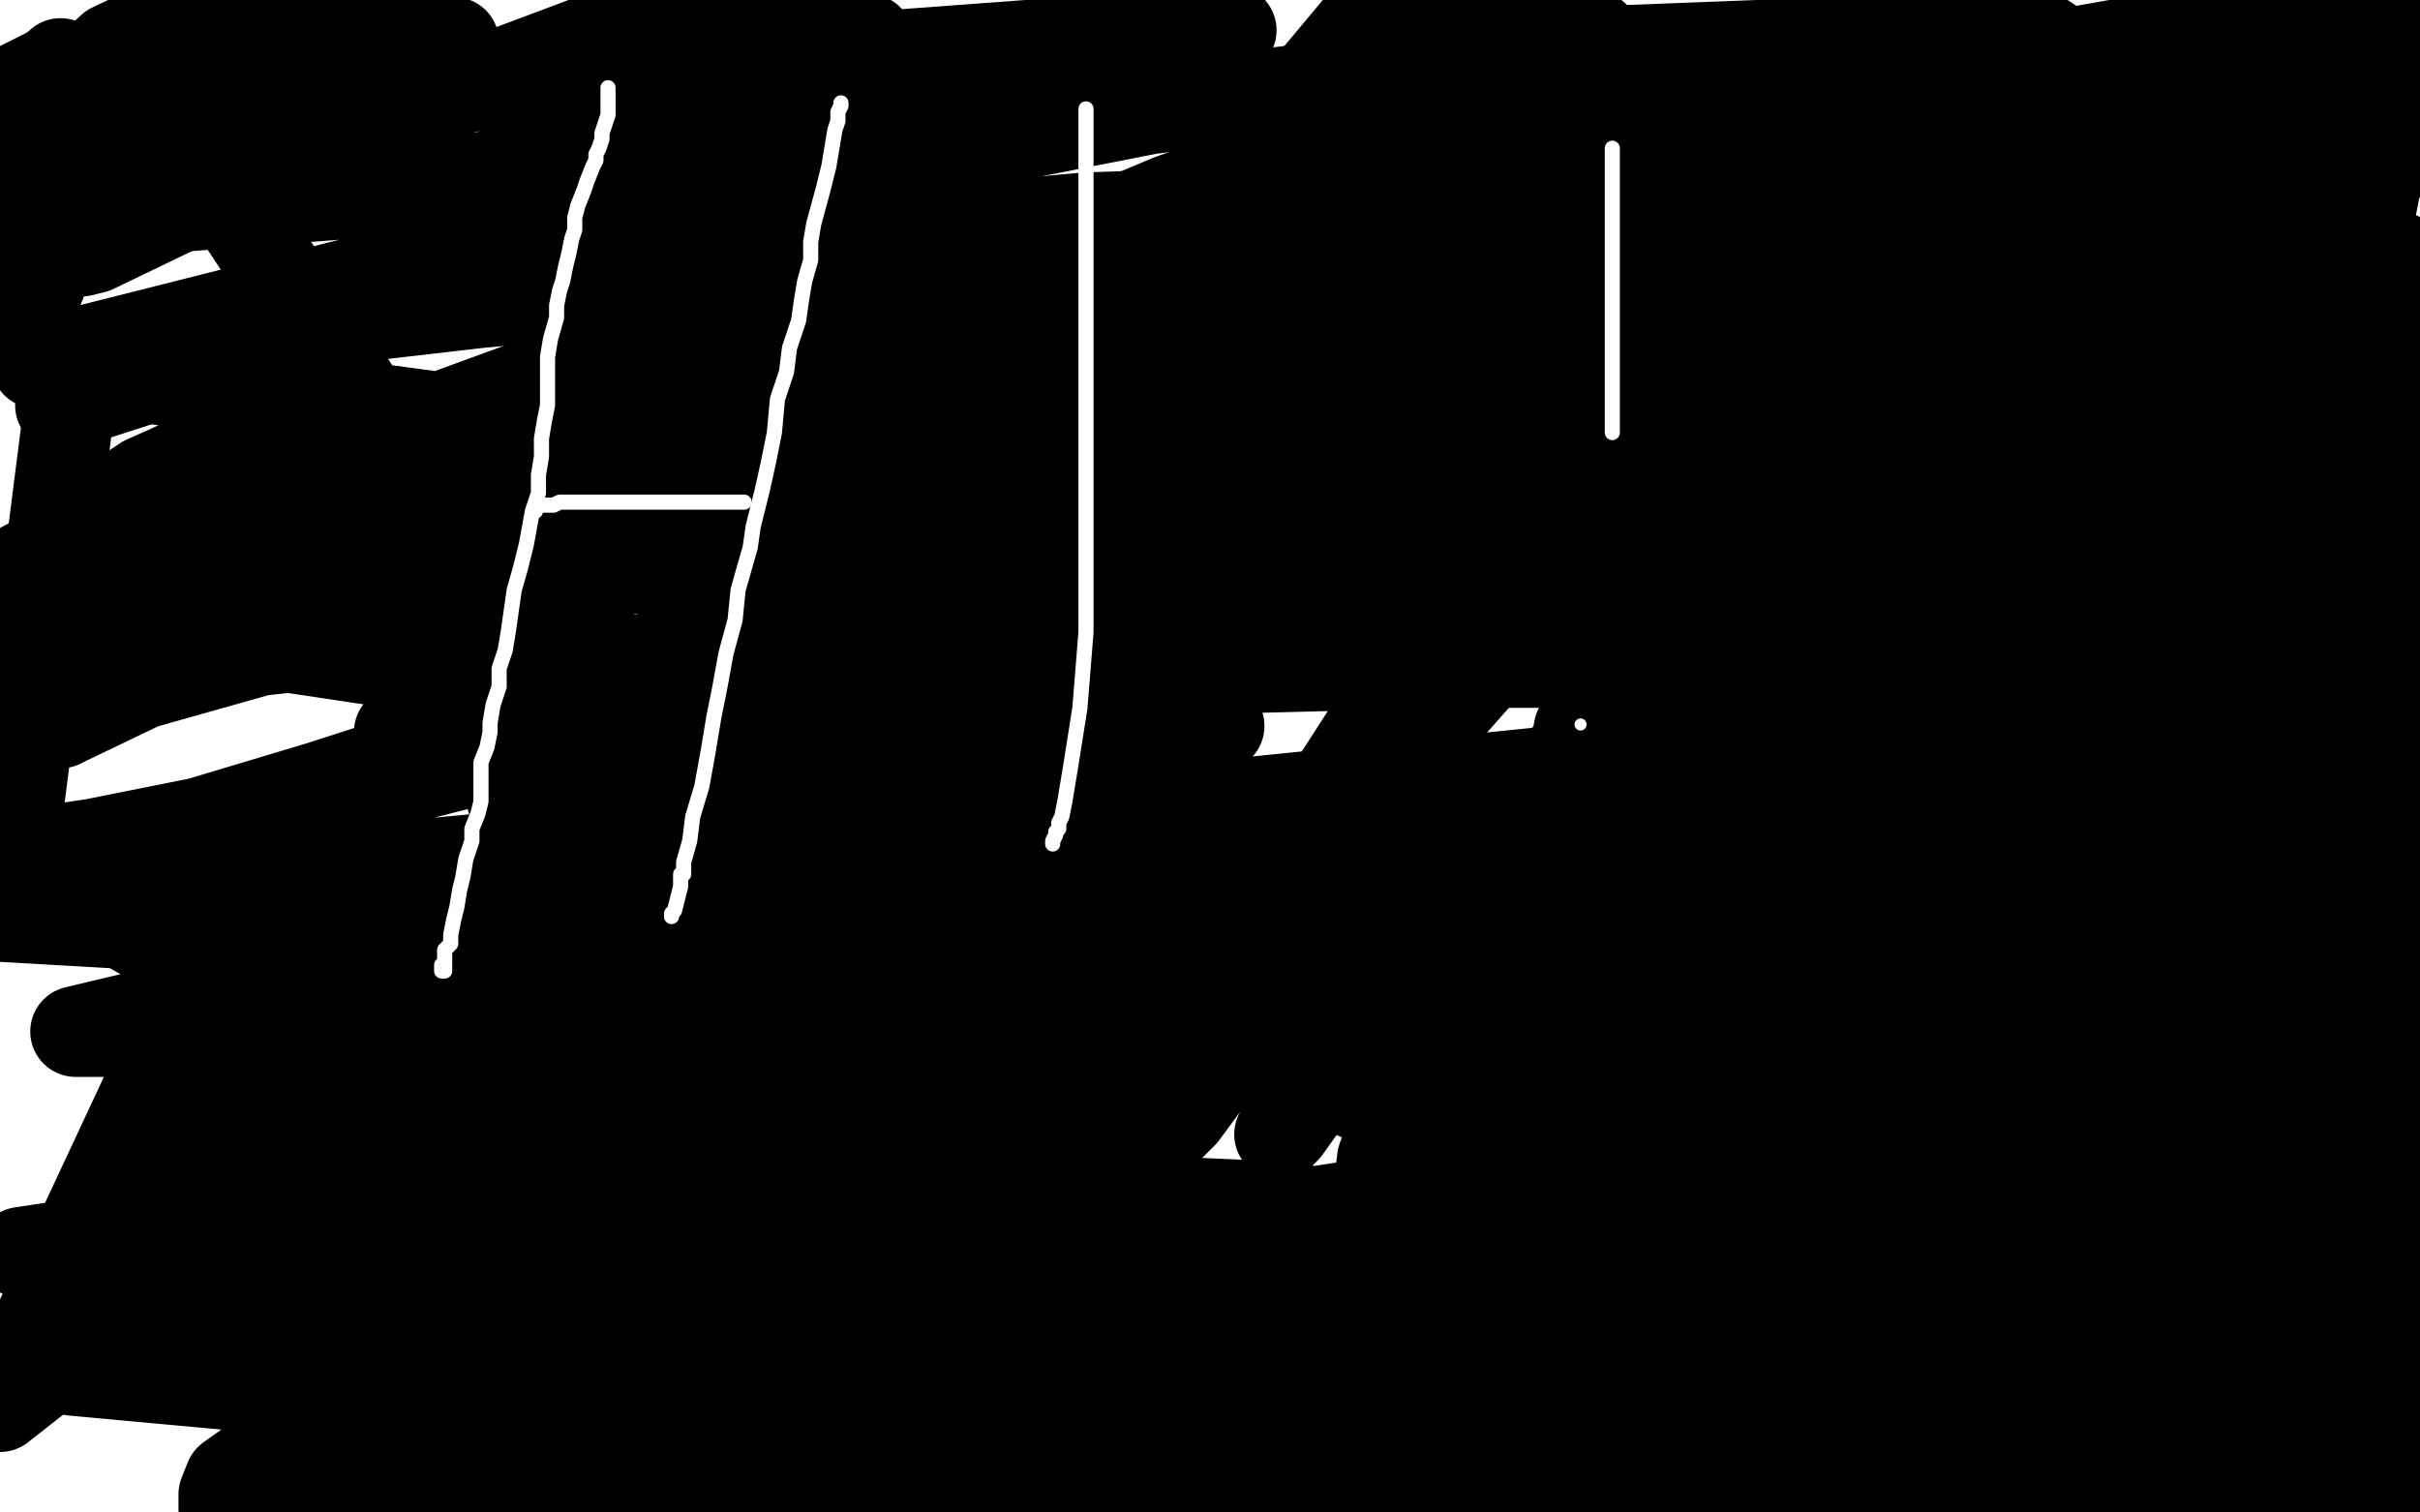 <?xml version="1.0" standalone="no"?>
<!DOCTYPE svg PUBLIC "-//W3C//DTD SVG 1.1//EN"
"http://www.w3.org/Graphics/SVG/1.1/DTD/svg11.dtd">

<svg width="800" height="500" version="1.1" xmlns="http://www.w3.org/2000/svg" xmlns:xlink="http://www.w3.org/1999/xlink" style="stroke-antialiasing: false"><desc>This SVG has been created on https://colorillo.com/</desc><rect x='0' y='0' width='800' height='500' style='fill: rgb(255,255,255); stroke-width:0' /><polyline points="407,92 360,213 306,352 256,487 377,359 480,199 585,68 650,1 659,1 626,54 554,149 454,262 350,365 281,429 268,436 288,390 334,298 393,189 446,93 474,42 478,37 458,62 396,121 292,209 177,295 117,342 152,318 290,220 472,104 629,11 636,23 516,120 344,238 160,357 62,449 197,362 346,256 475,156 533,108 538,103 511,121 422,180 311,259 203,335 149,377 167,370 256,307 381,220 495,138 542,96 547,90 528,105 463,157 377,230 303,308 257,372 250,394 276,389 328,361 365,335 375,324 375,323 366,330 340,351 301,385 273,416 264,427 265,428 276,420 293,401 316,357 321,334 321,324 318,324 303,337 274,373 242,426 229,459 233,472 251,474 278,468 304,452 315,441 316,440 309,444 294,457 280,471 273,482 272,487 272,488 272,489 271,489 270,491 267,495 266,497 266,498 267,498 271,498 286,498 308,496 330,490 343,483 347,479 347,476 344,476 337,476 326,478 308,485 286,494 74,499 74,497 74,494 76,489 83,484 95,479 108,475 121,474 131,473 140,473 147,475 154,478 156,480 157,480 157,481 158,481 159,482 160,482 162,484 164,486 167,490 173,494 180,495 187,496 197,496 209,496 230,492 258,486 293,480 335,472 373,464 408,458 443,451 494,441 528,436 558,434 588,434 619,434 647,434 673,435 697,438 714,443 726,445 731,447 732,448 731,449 729,450 720,453 693,459 626,469 537,483 434,499 324,499 400,485 473,474 528,469 565,468 591,468 626,468 653,468 694,468 747,468 557,498 405,498 332,498 301,498 293,498 298,497 307,497 347,496 417,496 492,496 572,496 645,496 689,496 709,494 711,493 712,493 713,492 715,492 727,492 752,492 790,492 700,495 722,484 746,474 767,463 781,455 784,451 784,450 784,451 784,452 784,453 785,458 786,460 787,465 787,470 789,476 790,480 792,483 793,485 794,485 795,485 796,485 797,485 799,486 798,486 797,486 795,486 791,487 788,488 786,489 784,491 784,490 784,489 784,488 784,487 784,486 784,483 784,482 784,479 784,477 784,475 784,474 783,472 782,471 780,469 779,466 778,464 775,460 773,456 773,455 772,453 771,451 771,449 770,447 770,445 770,444 770,443 770,442 770,441 770,439 770,438 770,437 771,436 771,434 772,433 773,432 774,432 775,431 775,430 776,430 776,429 776,427 778,422 778,419 779,416 780,412 780,410 780,408 781,409 782,412 785,420 789,430 794,443 796,449 798,453 799,455 799,456 799,458 798,380 795,367 793,359 791,353 790,349 788,347 787,347 786,347 784,349 779,361 775,380 772,404 769,426 769,439 769,444 769,441 769,436 769,425 769,395 769,353 769,303 769,281 769,268 769,262 769,261 769,263 769,269 769,277 769,307 769,354 769,410 771,456 776,479 778,484 779,479 782,456 788,398 792,324 792,255 792,207 791,178 788,167 787,164 786,164 783,168 778,201 778,240 778,288 781,332 787,362 789,374 790,376 791,373 791,352 793,300 793,228 793,156 793,103 793,90 793,86 793,85 793,87 793,91 793,99 793,124 789,164 784,208 782,239 782,254 782,252 782,222 782,147 782,47 755,5 729,120 719,166 715,187 715,192 715,191 715,181 719,155 730,109 742,59 754,24 760,8 762,5 763,6 764,17 764,45 764,90 764,141 764,171 764,181 764,180 767,162 775,115 788,47 767,51 746,121 731,179 726,198 726,201 726,192 732,166 745,117 759,61 766,31 767,31 763,59 745,155 722,288 704,402 699,451 699,459 700,454 700,424 700,363 700,274 700,133 700,71 700,52 700,50 700,55 700,75 699,122 698,195 698,276 698,342 699,383 702,399 704,397 710,370 728,306 757,209 791,114 795,217 779,315 774,393 774,399 774,393 781,355 794,274 799,139 769,239 725,433 755,449 786,359 797,359 791,393 791,405 791,406 796,389 788,357 778,391 777,403 777,399 780,390 786,362 792,330 794,310 795,305 794,309 787,326 761,394 739,451 729,484 727,492 727,490 731,467 739,424 748,375 751,347 751,337 751,336 751,337 751,347 751,349 751,348 751,343 757,331 762,322 763,320 763,322 760,331 749,353 730,389 710,427 696,460 693,465 693,463 693,454 693,432 693,404 693,376 693,351 691,336 689,329 685,328 681,329 659,346 640,367 622,391 611,410 607,419 607,417 610,411 622,389 645,346 664,311 674,295 677,290 677,293 675,308 662,338 629,395 575,470 544,468 594,397 613,373 620,364 621,362 620,364 617,367 605,380 575,405 537,436 516,453 508,462 512,461 528,450 558,431 597,407 633,384 649,373 652,371 652,370 650,371 639,379 612,392 560,414 512,431 486,441 484,441 486,441 497,441 519,437 551,430 594,416 643,397 681,382 696,374 697,371 696,371 673,378 628,395 560,422 494,450 461,466 453,474 452,477 458,478 476,478 508,478 568,476 632,464 686,450 694,445 692,445 675,445 631,449 583,457 556,463 546,464 544,464 547,464 558,461 584,452 627,436 688,418 713,415 724,414 726,414 725,415 715,421 697,429 662,441 616,460 575,474 557,482 551,484 557,484 579,476 618,459 666,435 701,411 720,394 725,385 725,380 720,379 707,378 672,389 645,400 622,411 610,421 606,426 606,427 606,428 608,428 619,425 636,416 655,407 669,401 674,398 675,399 675,405 673,416 668,428 664,436 663,438 663,437 666,432 672,426 688,407 713,383 734,365 744,356 745,356 742,357 734,360 707,371 669,385 642,394 631,397 630,397 630,390 639,372 653,348 674,315 680,308 682,306 682,307 680,310 676,317 651,339 597,381 532,427 494,452 485,457 487,455 531,423 589,386 646,351 677,332 689,325 691,324 691,325 691,326 691,329 686,337 678,349 669,361 659,371 657,373 657,372 657,371 658,368 660,365 660,362 660,361 660,363 660,366 660,367 660,365 660,364 660,361 660,355 656,348 650,344 645,341 643,341 640,341 639,341 638,341 637,341 636,341 634,340 634,339 633,338 632,338 628,342 626,345 625,345 624,345 623,345 622,345 622,343 622,336 622,320 627,303 633,289 637,281 640,276 644,271 649,267 654,261 658,255 662,249 666,243 668,239 669,234 670,232 670,231 670,232 668,241 657,259 640,282 614,317 606,327 606,326 606,324 609,308 617,279 630,246 639,224 645,212 648,209 648,208 648,210 648,214 640,228 625,249 608,272 595,292 590,302 589,304 589,303 589,299 589,286 597,265 610,232 616,220 619,215 619,218 619,226 614,243 607,262 602,280 600,291 600,295 602,294 613,282 636,259 666,233 691,214 702,207 704,207 704,212 704,225 700,244 691,273 689,286 688,290 688,289 688,285 690,271 693,252 697,234 699,223 700,218 701,217 699,236 693,268 684,311 679,342 677,358 677,360 677,357 677,341 677,311 676,271 675,234 675,208 675,190 675,187 675,189 673,199 669,216 664,237 659,260 656,279 655,288 655,289 655,287 655,273 660,246 666,214 670,189 674,174 674,170 675,169 675,172 673,182 658,215 643,240 630,257 623,265 623,262 623,256 623,229 623,187 630,142 636,117 638,106 639,103 639,104 639,107 637,120 631,141 622,164 617,177 616,180 616,178 620,165 633,131 661,70 674,50 683,39 685,36 685,35 685,36 685,37 685,45 681,64 672,85 663,105 658,118 658,121 658,120 658,118 658,110 662,94 668,76 676,61 678,54 679,53 679,54 679,56 678,68 669,93 645,155 632,197 628,217 628,221 628,220 629,207 635,177 645,139 653,108 660,90 662,86 663,85 663,86 661,93 654,111 641,134 618,167 591,200 578,214 576,217 576,214 576,192 579,148 588,100 598,57 600,49 600,48 601,48 601,49 601,51 601,55 600,67 592,88 582,116 570,146 564,166 563,172 563,168 569,150 584,113 608,68 629,39 639,26 640,24 640,25 640,26 640,33 638,51 628,90 614,121 601,145 595,154 594,156 594,155 594,145 598,120 608,90 617,64 625,49 627,46 627,47 627,57 626,77 616,111 597,160 577,217 563,254 559,269 559,270 559,263 569,234 597,167 618,124 631,98 635,92 635,93 635,97 631,117 616,150 595,192 567,236 549,259 543,265 543,259 547,237 555,197 563,157 569,133 571,125 571,124 571,126 570,130 566,137 553,159 537,182 523,201 522,203 522,201 528,188 539,167 553,145 561,131 563,129 563,131 563,136 561,144 552,167 544,192 538,215 538,218 538,217 544,206 555,186 567,163 577,147 581,141 582,140 582,141 582,146 581,156 581,162 581,163 583,157 596,140 610,124 619,114 621,112 621,113 621,115 621,128 616,150 607,177 591,216 588,228 588,230 588,227 590,213 595,192 603,169 610,147 615,134 617,129 618,128 618,129 618,133 613,147 606,163 600,178 596,189 596,192 596,191 596,187 597,160 600,139 603,127 605,122 605,125 603,137 595,155 585,178 576,197 573,204 573,198 579,182 585,163 588,155 588,154 588,155 588,159 584,176 574,202 560,238 547,277 539,315 539,320 539,319 540,313 546,297 552,281 554,276 554,275 554,278 550,289 544,304 539,319 537,325 537,326 538,320 543,303 551,282 558,263 561,255 562,254 562,255 557,265 546,288 530,321 514,359 510,369 510,370 510,368 510,364 510,358 516,339 523,316 532,294 540,274 544,262 546,259 546,262 544,278 531,315 509,365 485,410 475,429 474,432 474,430 476,416 482,388 495,346 512,300 530,252 538,233 542,226 542,227 542,229 539,234 526,255 501,286 471,321 453,345 449,352 449,353 455,346 480,315 501,286 514,262 521,247 522,241 522,242 522,244 519,249 505,268 486,296 466,329 452,349 448,358 449,356 457,343 467,321 476,297 482,278 484,273 484,275 482,279 474,297 462,323 452,345 449,362 450,361 457,352 469,337 477,326 479,323 479,325 478,328 472,343 464,364 457,383 456,391 456,390 466,374 480,351 494,326 502,310 503,306 503,307 503,317 498,337 491,361 486,376 485,380 486,374 493,354 499,327 502,303 502,291 501,289 493,291 476,308 453,335 435,359 425,373 423,375 426,370 434,358 448,338 460,318 470,303 474,296 475,294 475,295 473,298 468,303 455,314 434,331 429,334 429,333 429,330 435,320 446,302 459,285 467,272 470,269 470,268 470,269 463,280 437,313 409,344 388,366 382,375 381,377 383,376 391,368 405,349 426,322 446,299 459,283 464,275 466,275 466,277 461,284 453,297 439,314 425,329 414,340 407,347 405,348 404,348" style="fill: none; stroke: #000000; stroke-width: 30; stroke-linejoin: round; stroke-linecap: round; stroke-antialiasing: false; stroke-antialias: 0; opacity: 1.0"/>
<polyline points="4,68 5,68 5,68 6,67 6,67 8,66 8,66 9,64 9,64 10,62 10,62 12,61 12,61 13,60 14,59 15,58 16,58 16,57 18,56 19,55 20,54 21,54 22,53 23,52 25,51 26,51 27,51 27,50 28,50 28,49 28,48 30,48 31,48 32,47 32,46 33,46 34,45 34,44 36,44 36,43 37,43 38,43 39,42 40,41 41,41 42,40 43,40 43,39 44,39 45,38 46,37 47,36 48,36 48,34 49,34 50,33 51,33 51,32 52,31 53,31 53,30 54,30 55,30 55,29 56,29 57,29 57,28 57,27 58,27 58,26 59,26 60,26 60,25 61,25 62,25 62,24 63,23 64,23 65,22 66,22 66,21 67,21 68,20 68,19 69,19 70,19 71,18 72,18 74,16 75,15 77,13 79,12 81,10 83,9 85,7 86,7 86,6 87,6 87,5 89,4 90,4 91,3 92,3 93,2 94,1 96,0 92,0 91,1 90,1 88,2 86,3 84,4 81,5 79,6 75,6 73,8 71,8 70,8 68,10 66,11 63,11 59,13 52,15 48,17 43,19 39,21 33,23 27,25 21,28 14,30 7,31 1,32 0,34 3,34 7,34 10,34 14,34 17,34 22,35 29,36 35,38 44,40 55,42 68,45 84,48 101,51 121,55 145,61 170,68 195,74 220,81 260,89 292,95 324,102 359,108 386,113 411,118 436,123 459,128 480,132 501,136 522,139 543,144 572,149 591,152 606,154 614,156 622,157 628,159 634,159 642,161 652,163 665,164 679,167 693,170 717,174 730,177 739,179 745,180 747,181 748,181 752,181 755,182 760,182 764,182 769,182 775,183 779,183 783,184 784,184 786,184 787,184 792,186 795,186 795,165 791,164 788,162 785,159 781,158 778,157 775,154 770,151 764,147 751,140 740,135 725,129 709,123 693,118 676,113 655,106 631,97 602,90 574,84 551,80 524,73 462,54 412,42 371,33 345,29 330,25 321,24 316,22 312,21 307,21 301,20 295,19 289,19 280,18 276,16 272,15 269,15 265,15 261,14 256,12 251,12 247,10 243,10 240,9 238,9 236,8 234,8 233,8 232,8 230,8 229,7 223,4 219,3 216,2 215,2 214,2 214,1 213,1 210,0 197,1 196,3 196,6 196,9 196,12 194,17 193,21 193,27 192,35 192,42 192,48 192,54 192,60 192,68 192,75 192,86 192,98 192,113 192,128 192,144 192,159 192,175 192,185 192,194 192,202 192,210 192,218 192,226 192,232 192,238 192,245 192,253 192,264 192,274 192,282 194,293 195,303 198,316 200,329 203,341 205,356 209,371 211,385 214,398 215,411 218,421 220,434 222,442 222,447 223,451 224,454 224,456 224,457 224,458 224,460 224,461 224,462 224,463 224,464 224,467 224,470 225,479 225,490 3,441 10,433 20,421 38,405 52,391 66,375 81,360 95,346 108,332 122,318 134,305 148,295 162,283 177,271 192,259 214,242 229,230 244,218 259,207 273,198 285,189 299,178 312,169 325,158 338,149 352,138 361,130 375,121 383,114 393,106 402,100 410,93 418,87 429,80 439,72 449,65 460,57 474,50 487,40 507,29 518,22 528,15 537,9 547,5 553,0 583,2 586,9 587,18 591,33 593,46 596,59 599,73 602,90 605,107 607,122 609,138 611,150 611,163 611,175 611,186 611,208 611,225 611,241 611,256 611,270 611,283 611,294 611,303 611,311 611,315 611,319 611,321 611,326 611,329 611,331 611,332 611,335 611,338 611,344 611,352 612,361 615,371 617,383 619,394 622,409 625,420 627,432 629,442 630,452 632,460 634,467 635,476 635,485 635,493 605,498 599,493 594,487 587,479 578,471 573,465 565,457 558,450 549,440 537,428 526,417 514,404 503,392 490,378" style="fill: none; stroke: #ffffff; stroke-width: 5; stroke-linejoin: round; stroke-linecap: round; stroke-antialiasing: false; stroke-antialias: 0; opacity: 1.0"/>
<polyline points="411,308 403,303 395,298 389,294 382,287 375,282 368,277 360,269 353,264 341,255 334,249 324,244 313,237 303,232 296,226" style="fill: none; stroke: #ffffff; stroke-width: 5; stroke-linejoin: round; stroke-linecap: round; stroke-antialiasing: false; stroke-antialias: 0; opacity: 1.0"/>
<polyline points="490,378 477,364 464,351 447,336 437,327 427,320 419,313 411,308" style="fill: none; stroke: #ffffff; stroke-width: 5; stroke-linejoin: round; stroke-linecap: round; stroke-antialiasing: false; stroke-antialias: 0; opacity: 1.0"/>
<polyline points="296,226 288,222 279,217 270,213 262,208 252,203 244,198 235,192 229,188 223,184 216,180 208,175 198,170 187,166 176,161 168,158 159,155 150,151 142,148 128,143 121,141 112,138" style="fill: none; stroke: #ffffff; stroke-width: 5; stroke-linejoin: round; stroke-linecap: round; stroke-antialiasing: false; stroke-antialias: 0; opacity: 1.0"/>
<polyline points="54,126 44,123 34,122 20,118 13,117 7,116 1,115" style="fill: none; stroke: #ffffff; stroke-width: 5; stroke-linejoin: round; stroke-linecap: round; stroke-antialiasing: false; stroke-antialias: 0; opacity: 1.0"/>
<polyline points="112,138 102,135 94,133 86,132 80,131 72,129 63,127 54,126" style="fill: none; stroke: #ffffff; stroke-width: 5; stroke-linejoin: round; stroke-linecap: round; stroke-antialiasing: false; stroke-antialias: 0; opacity: 1.0"/>
<polyline points="1,115 3,116 22,116 34,116 46,116 60,116 82,119 108,123 138,126 171,130 207,134 251,138 309,145 368,154 469,175 550,188 631,203 713,218 765,449 685,472 601,499 277,484 381,443 496,397 614,350 732,304 742,248 611,272 472,295 320,315 174,334 37,358 227,499 231,492 234,484 240,477 247,469 255,459 263,448 270,437 279,421 285,411 290,403 296,394 302,385 309,377 315,369 321,362 326,356 331,349 335,342 339,337 343,331 349,321 352,315 355,309 360,303 367,295 373,288 379,280 382,274 386,267 389,262 392,257 396,251 402,242 405,238 408,234 412,230 416,226 419,223 423,219 426,215 430,210 433,207 436,205 439,202 443,196 447,190 454,177 463,161 472,141 482,120 490,99 497,79 506,59 513,42 520,27 525,15 532,1 644,5 658,16 667,22 675,27 682,31 689,36 696,41 703,45 710,51 720,57 730,64 742,72 759,81 792,95 777,132 746,138 700,147 642,151 580,155 507,158 420,160 320,160 212,160 118,160 40,160 10,191 26,194 43,197 65,202 91,208 115,212 137,216 155,221 172,225 189,228 214,236 233,241 255,245 281,251 310,256 339,260 372,264 399,269 424,274 449,279 472,283 493,287 521,291 530,293 550,297 562,299 574,301 585,302 597,304 609,305 618,306 624,306 628,306 634,307 639,308 649,310 657,310 668,310 678,311 685,311 691,311 693,311 696,311 698,311 699,312 701,313 703,313 706,313 707,313 708,313 708,314 711,314 713,314 720,314 728,314 733,314 737,314 739,314 741,314 742,314 744,314 748,314 751,314 754,313 755,313 756,313 758,313 759,313 760,313 761,313 762,313 763,313 767,314 769,314 772,314 774,314 775,314 777,314 778,313 780,312 781,312 783,311 784,311 786,311 786,312 786,313 786,314 786,316 785,321 784,326 783,332 782,339 780,344 779,349 777,354 776,360 774,365 771,370 769,375 765,381 760,388 755,395 743,406 734,412 724,416 714,419 705,421 694,423 683,426 670,429 656,432 640,434 625,437 608,442 592,444 571,446 558,448 546,449 531,450 518,452 506,453 493,453 475,453 460,453 442,453 420,453 399,453 373,453 349,453 322,453 288,452 252,448 228,447 208,446 189,443 171,441 153,438 140,434 128,431 115,425 109,423 102,419 97,415 93,411 89,406 86,402 83,396 81,390 78,385 77,380 76,378 75,376 74,376 73,375 73,374 72,374 71,372" style="fill: none; stroke: #ffffff; stroke-width: 5; stroke-linejoin: round; stroke-linecap: round; stroke-antialiasing: false; stroke-antialias: 0; opacity: 1.0"/>
<polyline points="17,187 17,186 17,186 17,185 17,185 18,185 18,185 20,182 20,182 24,178 24,178 29,173 29,173 32,169 32,169 39,165 48,159 57,155 65,151 71,150 79,149 86,148 95,148 104,148 114,148 125,148 133,148 143,148 153,148 164,148 174,149 184,151 196,153 207,155 220,158 243,162 260,166 275,168 290,170 306,172 321,175 335,177 350,179 364,181 379,182 397,182 417,182 448,182 468,183 487,183 505,183 520,183 532,183 542,183 553,183 564,183 577,182 592,182 611,182 643,179 661,176 675,174 685,171 693,168 700,165 704,162 711,158 716,155 719,152 722,150 725,145 727,139 728,135 728,134 728,133 728,131 728,128 727,125 725,123 722,121 717,119 709,115 700,112 690,108 682,107 672,105 661,104 647,104 631,104 613,104 591,108 564,113 535,120 494,128 453,138 392,154 352,168 308,186 262,203 218,220 175,236 137,250 106,260 66,272 31,279 4,283 24,126 61,115 107,106 159,100 214,95 264,95 323,95 362,98 396,107 421,117 444,130 471,149 504,176 542,209 589,247 652,298 729,363 774,249 716,233 649,222 567,219 481,219 402,221 330,241 261,272 204,303 153,340 110,374 51,425 0,465 92,268 225,234 372,208 523,195 670,194 749,366 659,387 564,417 474,450 393,489 7,414 126,396 268,392 424,399 584,423 740,450 727,394 627,392 538,392 445,399 347,414 259,437 187,468 24,453 122,437 250,433 404,433 565,452 720,480 428,481 597,453 722,432 762,425 760,425 719,426 599,434 444,452 316,475 213,496 204,497 210,495 238,484 305,463 396,444 487,434 549,433 569,441 571,456 552,480 491,497 479,498 618,495 628,495 490,489 539,468 536,466 497,468 391,488 601,481 678,461 671,457 585,469 429,496 200,481 193,477 167,476 122,482 105,479 139,455 162,439 174,432 176,431 177,432 180,441 185,457 189,474 195,486 205,491 226,491 272,478 342,452 402,430 428,421 433,418 432,418 426,422 419,426 413,429 411,430 409,431 408,431 406,431 400,431 388,430 375,429 355,428 341,427 328,427 320,427 317,427 316,427 315,427 314,427 313,427 312,428 312,429 311,429 310,430 309,430 308,431 307,433 305,435 303,436 301,438 299,439 298,440 297,441 297,442 296,442 295,443 294,443 293,444 292,444 291,445 290,445 289,446 288,446 288,447 287,447 286,448 285,448 284,448 282,449 280,450 278,451 277,451 276,451 275,451 274,451 273,451 267,452 263,452 257,452 252,452 249,452 248,452 248,451 246,451 246,450 246,449 246,448 246,447 246,445 247,443 250,440 253,437 257,433 259,432 260,432 261,432 262,431 263,430 265,429 267,428 270,426 272,425 274,424 277,422 279,420 280,419 281,419 281,418 282,417 284,416 286,414 288,412 290,410 293,408 294,406 296,405 297,403 298,401 299,399 301,397 302,395 304,394 305,392 307,390 308,388 309,386 311,385 313,382 317,379 319,377 321,374 322,373 323,371 324,370 326,368 327,367 327,366 329,365 330,363 331,361 333,358 334,356 336,353 337,352 338,350 339,349 340,348 342,347 343,344 346,341 349,338 351,335 354,331 356,328 357,325 359,323 360,321 361,319 362,317 363,316 363,314 363,313 364,311 364,309 364,307 365,306 365,305 365,304 365,303 366,303 366,302 366,301 367,300 368,299 368,298 369,297 371,293 377,284 382,274 387,268 390,262 392,258 393,257 394,256 394,255 394,253 395,251 397,247 397,246 398,245 398,244 398,243 399,243 400,243 401,242 402,241 402,240 403,240 402,240 401,240 399,241 398,241 394,243 387,248 381,251 374,254 366,257 358,260 352,263 345,265 341,267 337,269 333,270 325,271 312,273 297,273 278,274 272,275 271,275 272,275 274,275 277,273 280,272 291,267 309,258 322,254 330,250 332,249 330,249 327,248 321,247 308,245 291,244 257,243 227,243 188,243 158,243 138,243 133,243 132,242 134,242 136,240 140,239 155,235 173,233 200,232 219,231 236,231 248,231 259,231 268,231 272,232 273,233 272,233 270,234 263,237 245,243 224,252 219,254 218,254 219,254 224,254 242,254 273,254 306,254 335,254 360,254 361,255 359,257 349,262 334,270 315,279 295,288 276,295 265,299 263,301 269,300 293,296 380,286 448,283 504,283 527,283 532,283 531,283 526,285 502,292 439,300 324,304 177,306 53,306 1,303 53,294 158,284 314,273 486,264 652,262 791,260 691,300 531,317 389,328 330,329 304,331 289,331 288,331 297,325 327,312 394,289 535,256 629,245 691,242 710,242 681,252 579,276 426,300 266,322 126,337 41,341 25,341 46,336 123,316 249,291 396,267 523,254 596,251 621,251 623,254 608,262 551,281 433,308 277,336 139,360 50,377 47,378 61,374 97,363 160,348 202,337 217,333 216,333 194,334 115,348 42,306 88,288 108,281 113,280 114,280 112,286 105,301 85,330 77,348 73,364 73,375 78,382 85,386 89,387 93,387 94,387 94,388 94,391 94,396 94,418 96,454 101,475 105,487 107,491 109,491 110,491 113,490 121,485 131,477 144,467 154,457 161,446 162,441 162,437 162,435 158,433 152,432 143,432 131,431 112,431 89,431 70,431 62,431 63,430 66,429 79,426 104,421 137,416 174,411 199,409 209,408 210,408 201,408 189,409 112,415 41,418 39,404 110,388 202,371 327,349 362,340 370,339" style="fill: none; stroke: #000000; stroke-width: 30; stroke-linejoin: round; stroke-linecap: round; stroke-antialiasing: false; stroke-antialias: 0; opacity: 1.0"/>
<polyline points="216,418 213,419 213,418 219,408 237,382 249,367 256,356 258,352 258,350 254,350 238,353 204,359 164,366 146,367 143,367 144,359 162,334 183,309 201,286 216,267 223,256" style="fill: none; stroke: #000000; stroke-width: 30; stroke-linejoin: round; stroke-linecap: round; stroke-antialiasing: false; stroke-antialias: 0; opacity: 1.0"/>
<polyline points="370,339 369,341 354,352 324,368 276,392 234,412 216,418" style="fill: none; stroke: #000000; stroke-width: 30; stroke-linejoin: round; stroke-linecap: round; stroke-antialiasing: false; stroke-antialias: 0; opacity: 1.0"/>
<polyline points="223,256 224,254 221,255 215,260 210,266 206,272 204,277 204,278 204,277 204,275 204,270 205,263 207,256 207,252 208,250 208,249 206,250 199,255 189,266 183,273 182,275 182,274 182,270 184,260 185,251 186,243 188,237 188,238 188,243 185,255 180,267 176,274 174,275 173,276 172,275 170,267 164,244 161,230 159,219 158,213 158,211 157,211 155,211 147,211 124,211 86,215 47,226 22,238 20,239 24,236 35,227 51,216 71,205 92,197 111,194 122,192 133,192 153,195 169,201 185,206 195,209 197,211 196,211 193,211 181,211 155,211 107,211 6,199 68,176 181,176 328,176 371,176 382,176 383,176 382,176 372,176 341,176 269,176 147,176 68,161 198,159 309,159 388,160 415,162 419,164 414,171 391,181 310,202 169,225 69,210 260,179 367,171 431,169 450,169 453,169 444,172 406,179 288,187 125,189 79,113 213,85 359,72 476,68 526,68 535,69 529,75 483,94 373,123 212,147 12,120 119,93 222,79 278,78 288,78 280,84 233,106 99,155 30,180 4,190 1,191 16,183 57,166 119,143 168,133 182,131 183,131 175,136 136,157 114,166 108,169 111,168 141,158 225,131 341,100 461,78 541,70 564,69 566,69 554,75 454,100 306,126 127,144 56,36 407,10 275,42 128,63 24,71 66,29" style="fill: none; stroke: #000000; stroke-width: 30; stroke-linejoin: round; stroke-linecap: round; stroke-antialiasing: false; stroke-antialias: 0; opacity: 1.0"/>
<polyline points="55,19 71,9 71,8 69,9 64,11 46,19 34,24 32,24" style="fill: none; stroke: #000000; stroke-width: 30; stroke-linejoin: round; stroke-linecap: round; stroke-antialiasing: false; stroke-antialias: 0; opacity: 1.0"/>
<polyline points="66,29 150,14 73,33 32,39 25,40 25,39 36,31 55,19" style="fill: none; stroke: #000000; stroke-width: 30; stroke-linejoin: round; stroke-linecap: round; stroke-antialiasing: false; stroke-antialias: 0; opacity: 1.0"/>
<polyline points="32,24 33,24 41,22 65,13 109,1 141,5 114,19 86,30 71,35 68,36 72,34 83,26 93,21 93,20 92,20 87,22 68,30 40,39 18,42 12,43 11,43 14,39 23,29 37,16 56,7 62,5 62,4 62,5 62,6 50,16 27,30 2,43 6,29 16,24 19,22 20,21 20,22 20,30 16,52 11,77 9,97 9,106 10,102 16,87 28,64 40,44 48,30 52,25 52,24 52,25 51,27 41,44 33,59 28,72 26,81 26,83 27,83 31,82 58,69 124,40 212,7 287,13 263,34 242,50 225,61 217,64 215,65 214,65 214,61 215,47 238,15 303,24 201,71 89,112 30,131 20,134 37,128 100,103 222,67 380,36 529,17 633,13 676,13 682,17 672,32 619,66 513,117 304,198 216,231 201,239 216,240 289,219 426,169 579,111 711,55 771,23 780,18 771,20 721,38 576,87 476,119 403,143 382,148 383,146 411,125 481,78 563,27 548,28 448,72 360,112 322,129 319,131 347,122 426,92 519,58 588,31" style="fill: none; stroke: #000000; stroke-width: 30; stroke-linejoin: round; stroke-linecap: round; stroke-antialiasing: false; stroke-antialias: 0; opacity: 1.0"/>
<polyline points="296,133 301,130 327,119 393,92 461,67 497,53 503,50 492,53" style="fill: none; stroke: #000000; stroke-width: 30; stroke-linejoin: round; stroke-linecap: round; stroke-antialiasing: false; stroke-antialias: 0; opacity: 1.0"/>
<polyline points="588,31 606,24 606,23 581,31 466,73 375,107 314,127 296,133" style="fill: none; stroke: #000000; stroke-width: 30; stroke-linejoin: round; stroke-linecap: round; stroke-antialiasing: false; stroke-antialias: 0; opacity: 1.0"/>
<polyline points="492,53 430,75 285,125 223,146 208,150 214,147 251,126 318,95 387,66 424,53 432,51 431,52 423,58 398,74 341,106 326,114 325,116 331,116 355,110 395,98 428,92 443,90 444,92 438,107 417,136 389,173 369,200 368,202 370,200 380,182 400,150 421,110 432,82 437,70 438,67 438,66 438,68 437,74 433,81 402,126 363,177 320,227 297,251 290,258 290,257 294,245 314,203 355,134 405,62 451,7 494,0 488,28 467,75 433,128 397,176 375,204 367,214 365,214 365,211 370,192 408,111 451,38 490,26 451,71 421,102 407,115 407,113 418,94 449,56 490,11 527,12 525,31 533,43 556,43 602,36 676,19 755,5 796,1 779,41 738,78 680,125 616,177 605,188 614,180 637,162 685,125 739,87 766,68 773,63 774,63 763,72 727,95 642,147 612,166 605,171 605,169 616,157 639,137 665,113 683,95 689,87 688,87 685,87 665,95 599,122 556,138 539,145 536,145 538,144 553,132 577,112 611,90 635,75 645,70 647,70 644,73 629,85 563,127 495,165 440,200 425,213 423,214 429,210 448,196 484,170 523,145 550,131 563,127 564,127 561,138 552,153 537,170 526,186 522,191 523,193 534,190 566,176 627,146 691,116 724,101 731,97 729,98 714,109 691,123 668,138 653,148 649,151 648,150 653,140 668,119 687,96 700,80 703,76 703,77 690,89 658,114 605,150 558,181 538,195 535,198 537,196 549,183 572,162 595,138 613,124 620,119 620,120 621,120 621,122 622,125 622,128 622,129 622,130 622,131 622,130 624,124 633,105 660,59 674,38 680,29 680,28 679,28 676,31 672,35 650,47 613,62 566,81 536,93 524,97 522,99 522,98 523,96 531,86 544,72 560,58 577,46 590,39 595,37 595,36 596,37 597,41 598,58 597,75 591,95 585,108 582,114 582,113 585,109 592,103 618,85 668,58 725,38 772,28 796,27 799,45 784,60 757,82 732,102 716,115 712,120 711,120 714,112 722,93 752,47 772,24 784,10 787,7 787,6 787,7 787,8 783,19 768,38 746,65 716,98 693,123 683,132 684,129 695,107 718,64 746,18 771,17 764,58 742,136 729,165 725,175 725,176 729,166 745,136 775,87 778,93 734,150 693,200 676,220 674,223 676,214 688,187 714,136 746,77 770,34 782,15 782,17 782,24 780,50 768,97 748,164 726,226 715,260 713,267 716,262 731,237 765,182 799,158 770,212 759,233 757,236 759,225 765,203 772,171 780,133 785,108 787,95 788,93 788,95 788,109 784,135 778,166 773,196 772,200 772,197 772,192 779,172 790,145 794,151 784,178 776,195 775,202 775,199 775,196 775,190 775,175 774,160 772,150 771,146 769,146 754,165 733,196 715,223 707,238 705,241 705,240 705,233 709,215 719,190 730,161 735,141 737,134 737,136 736,140 730,158 717,181 706,204 701,216 700,219 700,218 701,207 706,186 711,161 716,139 718,120 718,119 717,122 714,127 702,147 686,174 675,195 669,206 668,208 668,207 668,199 673,180 681,142 687,123 691,113 692,112 692,113 692,123 691,143 687,169 681,199 677,222 673,238 673,243 673,244 673,245 673,246 673,247 673,249 677,258 682,278 684,305 684,331 684,365 684,371 685,371 689,367 695,357 705,339 716,316 726,294 733,278 734,273 734,275 734,279 725,298 708,335 686,380 676,404 673,412 672,413 672,411 673,408 680,390 693,358 714,313 740,265 771,213 778,203 779,202 779,216 773,250 758,308 742,379 734,422 733,433 736,431 747,417 760,394 776,363 791,331 793,325 793,327 790,340 778,374 759,423 747,453 744,460 744,456 744,452 749,431 753,404 761,366 764,351 765,347 765,350 765,353 761,364 759,368 759,370 759,368 759,365 760,361 763,353 767,346 768,346 770,348 773,359 776,381 776,407 776,433 776,449 776,453 776,454 776,453 776,445 778,415 782,384 789,347 795,312 788,331 777,383 765,447 762,464 762,466 762,465 762,462 763,447 767,419 773,382 778,338 786,295 788,268 789,258 789,256 789,264 784,291 772,340 753,405 741,451 738,467 738,468 738,465 738,460 742,438 748,404 760,337 768,297 772,276 772,271 772,275 770,290 760,322 738,384 715,449 702,486 698,495 699,493 704,481 714,455 728,420 741,385 749,366 751,360 751,362 751,368 743,400 724,452 710,488 708,498 708,499 713,483 722,462 732,433 741,406 745,388 747,381 747,382 746,384 738,393 722,413 700,437 681,454 668,460 666,458 663,446 660,422 660,393 660,364 659,341 658,328 658,324 657,324 655,325 648,332 625,360 611,379 604,388 604,389 604,387 606,377 614,354 621,329 626,311 630,302 631,300 631,301 629,316 619,363 599,438" style="fill: none; stroke: #000000; stroke-width: 30; stroke-linejoin: round; stroke-linecap: round; stroke-antialiasing: false; stroke-antialias: 0; opacity: 1.0"/>
<polyline points="632,317 632,326 627,351 616,391 601,447 587,497" style="fill: none; stroke: #000000; stroke-width: 30; stroke-linejoin: round; stroke-linecap: round; stroke-antialiasing: false; stroke-antialias: 0; opacity: 1.0"/>
<polyline points="599,438 582,490 596,445 612,394 623,350 631,318 632,315 632,317" style="fill: none; stroke: #000000; stroke-width: 30; stroke-linejoin: round; stroke-linecap: round; stroke-antialiasing: false; stroke-antialias: 0; opacity: 1.0"/>
<polyline points="587,497 595,474 608,422 617,374 622,346 624,335 624,334 624,339 624,358 619,394 616,424 615,436 615,438 622,413 643,348 671,269 690,223 694,208 695,207 695,210 688,224 666,262 626,328 581,400 551,449 545,461 547,454 557,429 577,385 602,329 621,290 628,275 630,273 630,278 623,301 606,340 588,374 579,388 579,385 579,372 583,348 588,322 592,302 594,294 594,292 592,297 586,304 567,327 540,355 523,372 519,378 520,376 525,366 536,348 545,332 550,322 550,320 549,322 547,325 541,333 527,349 516,358 512,360 511,358 511,350 514,337 522,320 528,305 533,296 535,292 535,291 535,292 535,307 537,328 541,351 548,365 554,371 556,372 558,372 561,370 570,361 584,342 602,321 615,303 620,295 620,294 619,294 615,294 610,293 604,293 592,290 577,287 556,286 533,286 503,295 487,301 474,307 468,311 466,312 466,313 466,314 466,316 465,320 462,334 459,350 458,361 460,367 463,367 473,365 491,356 515,342 538,329 554,320 560,316 561,314 561,313 560,313 558,316 551,326 544,340 538,355 531,372 527,388 525,402 523,412 523,419 522,426 522,431 519,439 519,440 518,440 517,440 517,437 512,429 507,415 502,398 494,380 489,366 486,359 486,356 485,356 485,357 484,359 481,364 478,371 466,405 458,430 452,448 451,457 450,461 450,462 449,462 448,462 448,460 449,450 459,424 467,406 472,387 476,373 478,365 478,364 478,365 478,366 478,367 478,369 478,372 478,373" style="fill: none; stroke: #000000; stroke-width: 30; stroke-linejoin: round; stroke-linecap: round; stroke-antialiasing: false; stroke-antialias: 0; opacity: 1.0"/>
<polyline points="201,29 201,30 201,30 201,31 201,31 201,32 201,32 201,33 201,33 201,34 201,34 201,35 201,35 201,36 201,36 201,37 201,38 200,41 199,44 199,46 198,49 197,51 197,53 196,55 194,60 193,63 191,68 190,72 190,76 189,79 188,84 187,88 186,93 185,96 184,101 184,105 182,112 181,118 181,123 181,126 181,130 181,134 180,139 179,145 179,151 178,157 178,163 176,169 174,180 172,188 170,195 169,202 168,209 167,215 165,221 165,227 163,233 162,239 162,242 161,247 159,252 159,256 159,260 159,265 158,269 156,274 156,278 154,284 153,290 152,294 151,300 150,304 149,309 149,312 147,314 147,316 147,318 147,320 147,321 146,321 146,320 146,319 146,319" style="fill: none; stroke: #ffffff; stroke-width: 5; stroke-linejoin: round; stroke-linecap: round; stroke-antialiasing: false; stroke-antialias: 0; opacity: 1.0"/>
<polyline points="177,169 177,168 177,168 177,167 177,167 179,167 179,167 181,167 181,167 183,167 183,167 185,166 188,166 191,166 197,166 202,166 205,166 208,166 209,166 210,166 211,166 211,166 212,166 213,166 214,166 216,166 217,166 218,166 219,166 220,166 221,166 222,166 223,166 224,166 225,166 226,166 227,166 230,166 234,166 238,166 240,166 242,166 243,166 244,166 245,166 246,166" style="fill: none; stroke: #ffffff; stroke-width: 5; stroke-linejoin: round; stroke-linecap: round; stroke-antialiasing: false; stroke-antialias: 0; opacity: 1.0"/>
<polyline points="278,34 278,35 278,35 277,37 277,37 277,40 277,40 276,43 276,43 275,49 275,49 274,55 274,55 272,63 272,63 269,74 268,80 268,86 266,93 265,99 264,106 261,115 260,123 257,132 256,143 254,153 252,162 249,174 248,181 246,188 244,195 243,205 240,216 238,227 236,237 234,249 232,260 229,270 228,278 226,285 226,286 226,287 226,288 226,289 225,289 225,290 225,293 224,297 223,301 222,302 222,303" style="fill: none; stroke: #ffffff; stroke-width: 5; stroke-linejoin: round; stroke-linecap: round; stroke-antialiasing: false; stroke-antialias: 0; opacity: 1.0"/>
<polyline points="359,36 359,37 359,37 359,44 359,44 359,59 359,59 359,91 359,91 359,119 359,119 359,150 359,150 359,182 359,182 359,209 357,234 354,253 352,265 351,270 350,272 350,273 350,274 349,275 349,276 348,278 348,279" style="fill: none; stroke: #ffffff; stroke-width: 5; stroke-linejoin: round; stroke-linecap: round; stroke-antialiasing: false; stroke-antialias: 0; opacity: 1.0"/>
<polyline points="533,49 533,50 533,50 533,54 533,54 533,71 533,71 533,97 533,97 533,120 533,120 533,134 533,134 533,141 533,143" style="fill: none; stroke: #ffffff; stroke-width: 5; stroke-linejoin: round; stroke-linecap: round; stroke-antialiasing: false; stroke-antialias: 0; opacity: 1.0"/>
<circle cx="522.5" cy="239.5" r="2" style="fill: #ffffff; stroke-antialiasing: false; stroke-antialias: 0; opacity: 1.0"/>
</svg>
